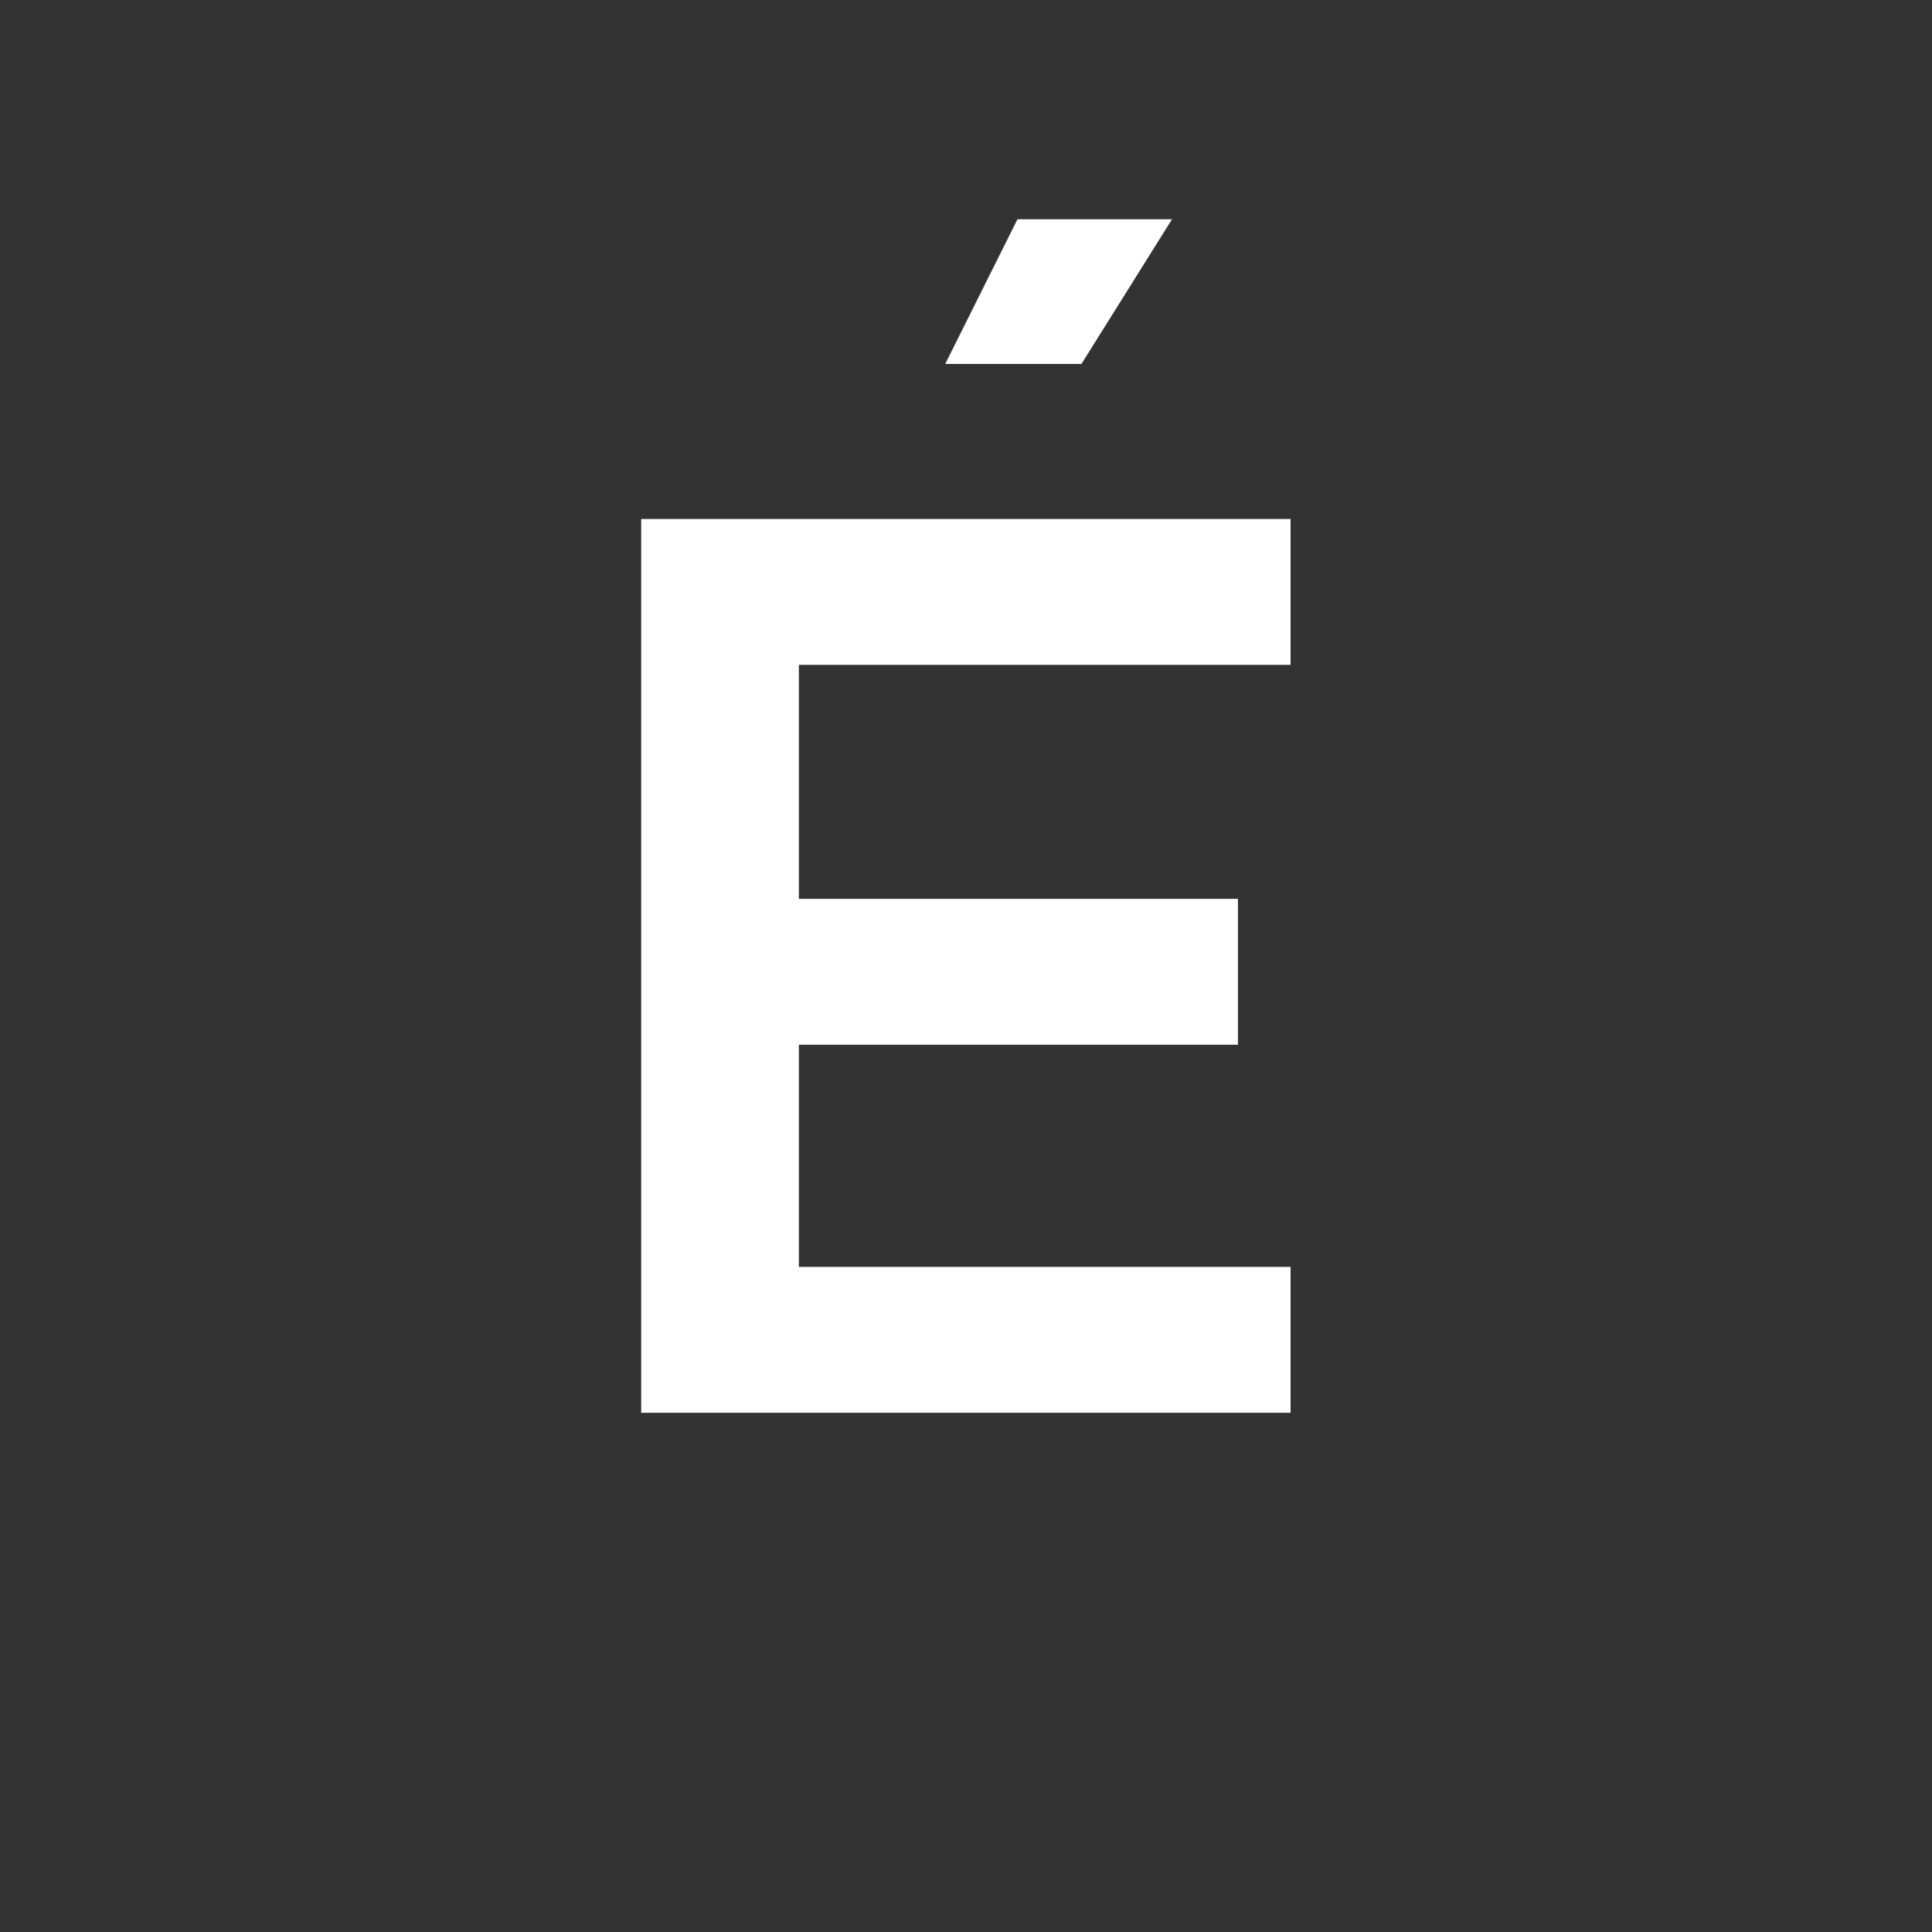 <svg xmlns="http://www.w3.org/2000/svg" width="80" height="80" viewBox="0 0 80 80"><rect x="0" y="0" width="80" height="80" fill="#333333" stroke="none"/><style>.st0{fill:#fff}</style><g id="Layer_2"><g id="Group_3680" transform="translate(-473 -63)"><path id="Union_3" class="st0" d="M499.55 121.51V84.49h26.89v6.04h-20.36v9.69h18.18v6.04h-18.18v9.2h20.36v6.04h-26.89z"/></g><path class="st0" d="M39.14 15.07l2.99-5.99h6.4l-3.75 5.99z"/></g></svg>